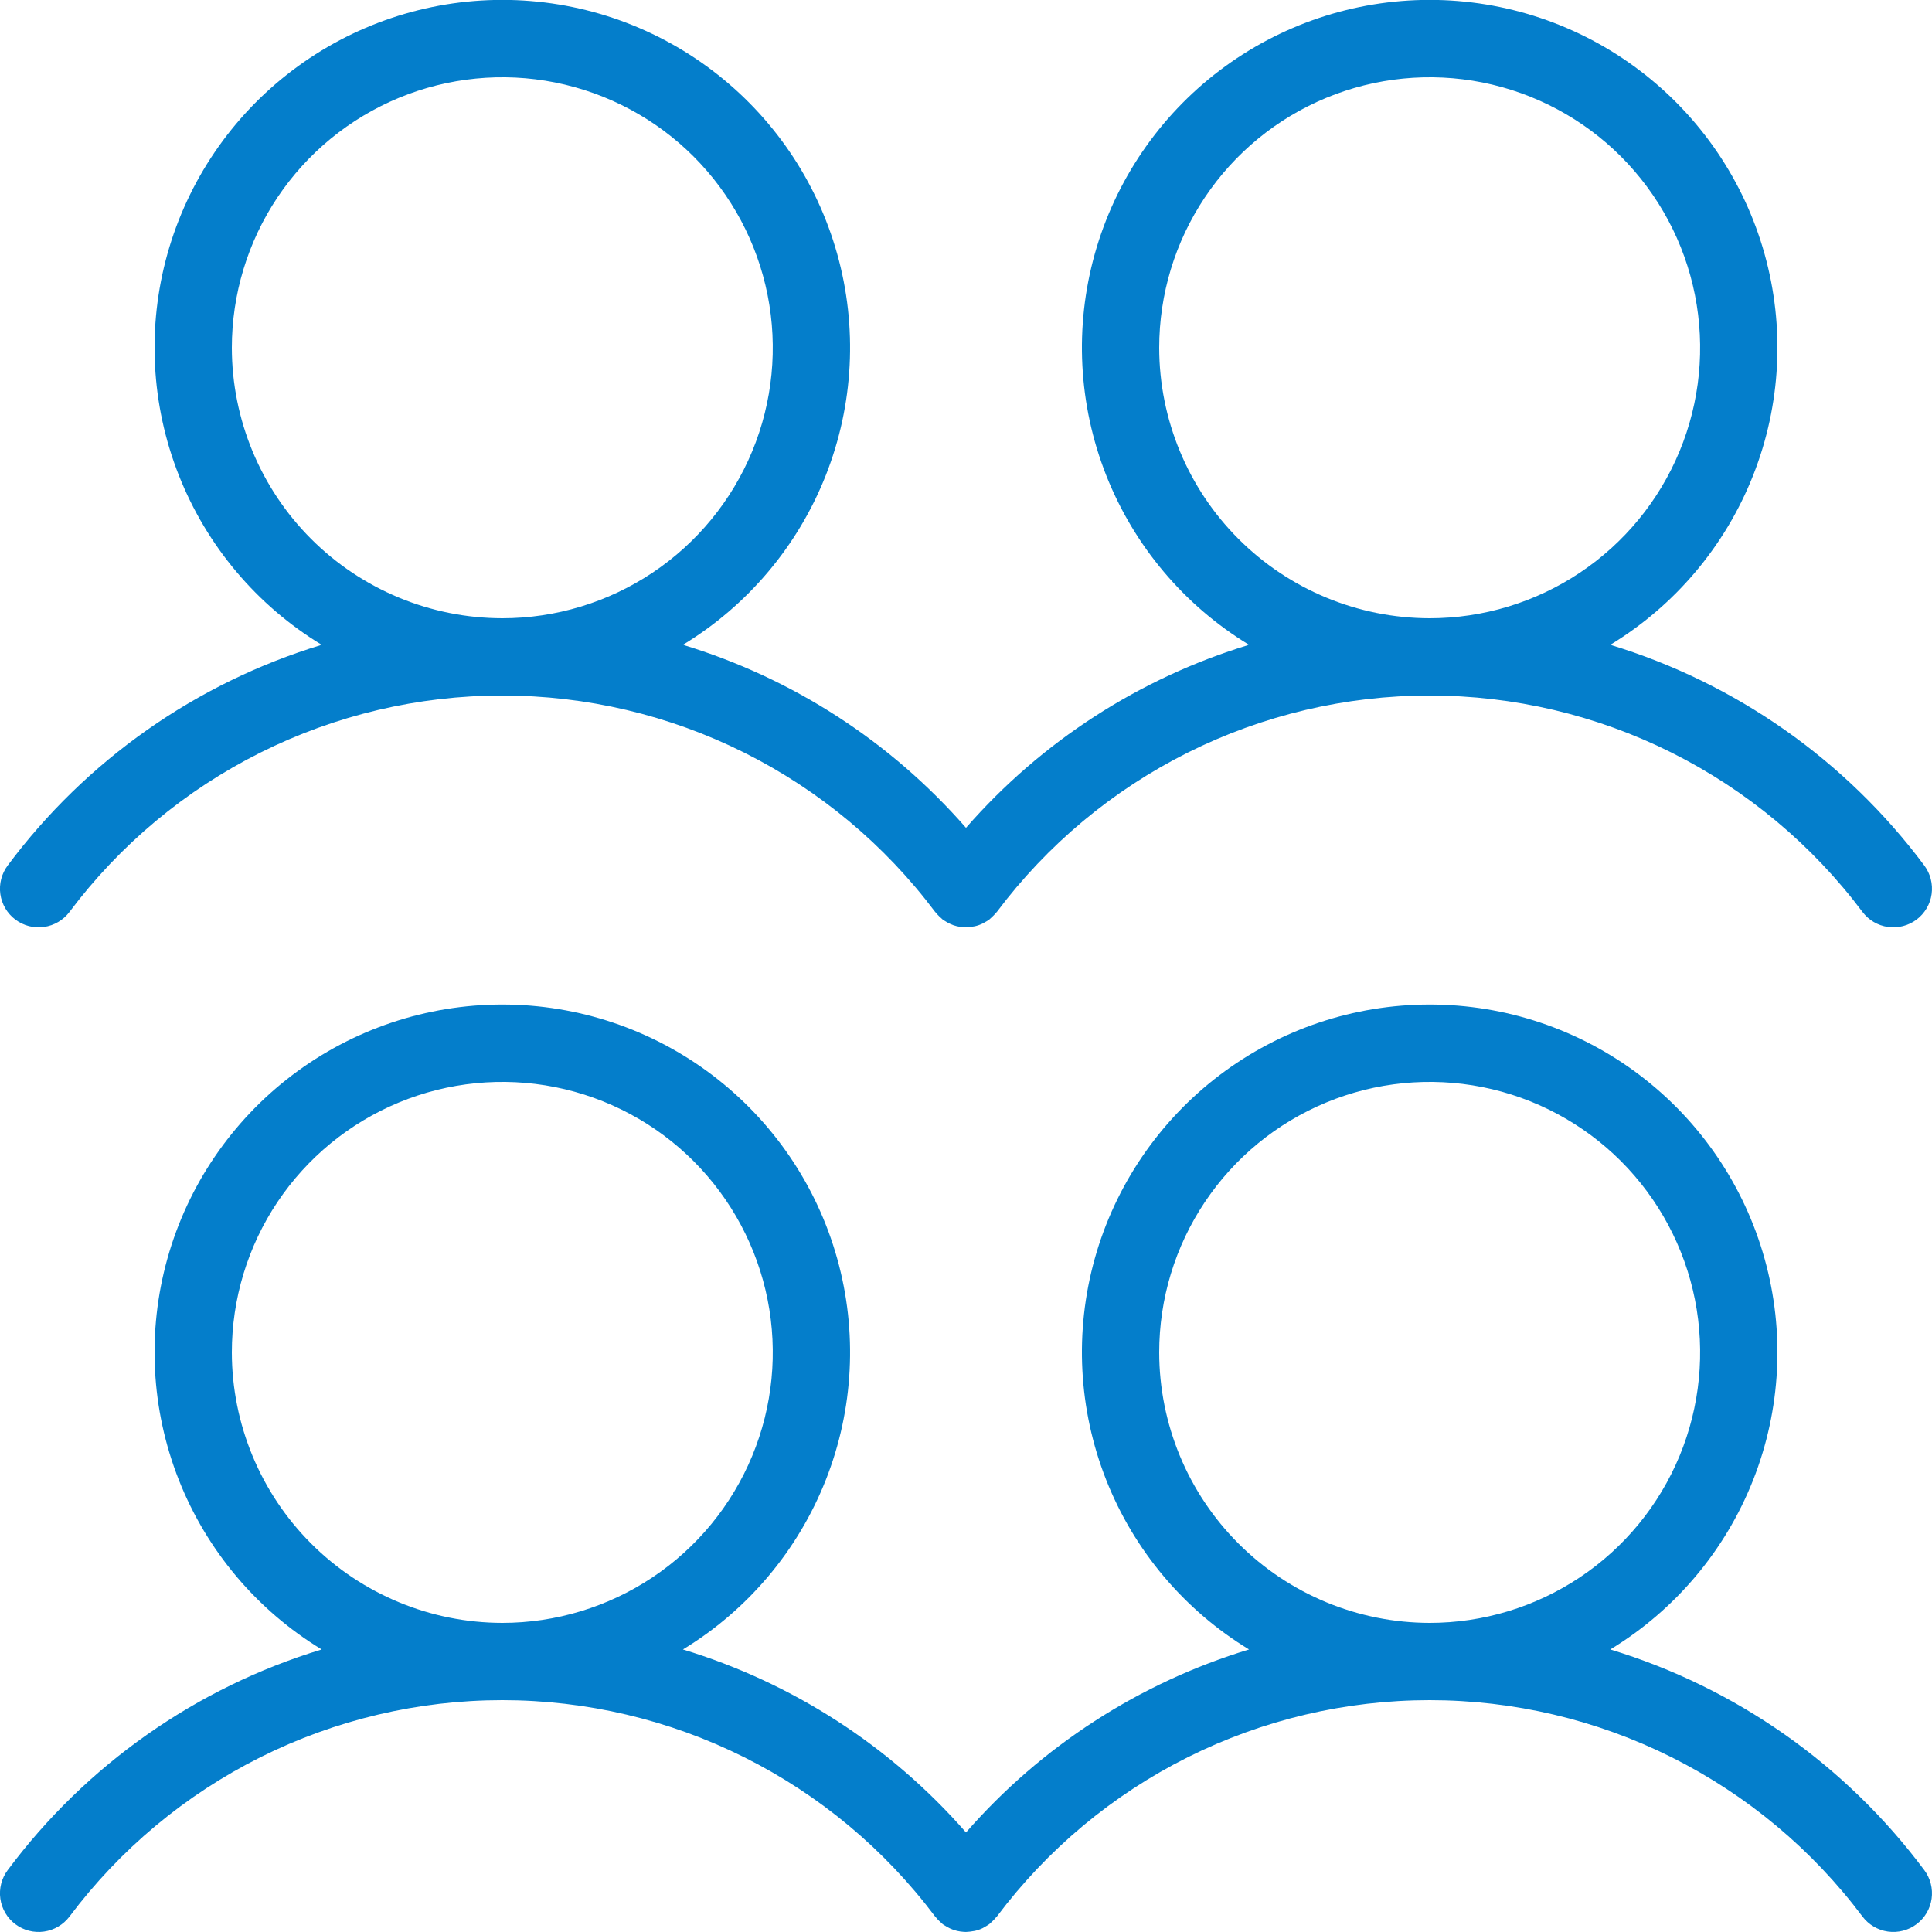 <svg width="50" height="50" viewBox="0 0 50 50" fill="none" xmlns="http://www.w3.org/2000/svg">
<path d="M0.398 23.799C0.61 23.958 0.877 24.027 1.14 23.989C1.402 23.952 1.639 23.812 1.799 23.6C3.103 21.861 4.794 20.45 6.738 19.478C8.682 18.506 10.826 18 12.999 18C15.173 18 17.317 18.506 19.261 19.478C21.205 20.45 22.896 21.861 24.2 23.599C24.206 23.607 24.214 23.613 24.22 23.62C24.246 23.653 24.274 23.683 24.304 23.712C24.324 23.732 24.344 23.751 24.365 23.768C24.377 23.778 24.386 23.79 24.398 23.799C24.421 23.816 24.446 23.829 24.47 23.844C24.484 23.853 24.497 23.862 24.512 23.87C24.56 23.897 24.61 23.92 24.661 23.939C24.666 23.941 24.67 23.943 24.675 23.945C24.734 23.965 24.794 23.979 24.855 23.988C24.864 23.989 24.872 23.989 24.881 23.99C24.92 23.995 24.959 23.999 24.998 23.999C25.006 23.999 25.014 23.997 25.023 23.997C25.076 23.995 25.13 23.989 25.182 23.979C25.198 23.976 25.215 23.975 25.231 23.971C25.301 23.955 25.369 23.931 25.434 23.899C25.447 23.893 25.459 23.884 25.472 23.877C25.517 23.854 25.56 23.828 25.601 23.799C25.607 23.794 25.612 23.788 25.618 23.783C25.636 23.768 25.652 23.751 25.669 23.736C25.709 23.7 25.745 23.662 25.779 23.62C25.785 23.613 25.793 23.608 25.799 23.6C27.103 21.861 28.794 20.45 30.738 19.478C32.682 18.506 34.826 18 36.999 18C39.173 18 41.317 18.506 43.261 19.478C45.205 20.45 46.896 21.861 48.2 23.599C48.279 23.704 48.378 23.793 48.491 23.86C48.604 23.927 48.729 23.971 48.859 23.989C48.989 24.007 49.122 24 49.249 23.967C49.376 23.935 49.496 23.877 49.601 23.799C49.706 23.72 49.794 23.621 49.861 23.508C49.928 23.395 49.972 23.27 49.99 23.14C50.008 23.01 50.001 22.877 49.968 22.75C49.936 22.623 49.878 22.503 49.8 22.398C47.77 19.676 44.923 17.675 41.674 16.688C43.352 15.668 44.651 14.127 45.372 12.3C46.093 10.473 46.196 8.461 45.666 6.57C45.137 4.679 44.003 3.013 42.438 1.826C40.874 0.639 38.964 -0.003 37 -0.003C35.036 -0.003 33.126 0.639 31.561 1.826C29.997 3.013 28.863 4.679 28.333 6.57C27.804 8.461 27.907 10.473 28.628 12.3C29.349 14.127 30.647 15.668 32.325 16.688C29.488 17.55 26.95 19.19 25 21.424C23.049 19.19 20.511 17.549 17.674 16.688C19.352 15.668 20.651 14.127 21.372 12.3C22.093 10.473 22.196 8.461 21.666 6.57C21.137 4.679 20.003 3.013 18.438 1.826C16.874 0.639 14.964 -0.003 13 -0.003C11.036 -0.003 9.126 0.639 7.561 1.826C5.996 3.013 4.863 4.679 4.333 6.57C3.804 8.461 3.907 10.473 4.628 12.3C5.349 14.127 6.647 15.668 8.325 16.688C5.076 17.675 2.229 19.676 0.199 22.399C0.04 22.611 -0.028 22.878 0.009 23.14C0.046 23.403 0.186 23.64 0.398 23.799ZM30 9C30 7.615 30.41 6.262 31.18 5.111C31.949 3.96 33.042 3.063 34.321 2.533C35.6 2.003 37.008 1.864 38.365 2.134C39.723 2.405 40.971 3.071 41.95 4.05C42.928 5.029 43.595 6.276 43.865 7.634C44.135 8.992 43.997 10.4 43.467 11.679C42.937 12.958 42.04 14.051 40.889 14.82C39.738 15.589 38.384 16 37 16C35.144 15.998 33.365 15.26 32.052 13.947C30.74 12.635 30.002 10.856 30 9ZM6 9C6 7.615 6.41 6.262 7.179 5.111C7.949 3.96 9.042 3.063 10.321 2.533C11.6 2.003 13.008 1.864 14.365 2.134C15.723 2.405 16.971 3.071 17.95 4.05C18.928 5.029 19.595 6.276 19.865 7.634C20.135 8.992 19.997 10.4 19.467 11.679C18.937 12.958 18.04 14.051 16.889 14.82C15.738 15.589 14.384 16 13 16C11.144 15.998 9.365 15.26 8.052 13.947C6.74 12.635 6.002 10.856 6 9ZM41.674 42.688C43.352 41.668 44.651 40.127 45.372 38.3C46.093 36.473 46.196 34.461 45.666 32.57C45.137 30.679 44.003 29.013 42.438 27.826C40.874 26.639 38.964 25.997 37 25.997C35.036 25.997 33.126 26.639 31.561 27.826C29.997 29.013 28.863 30.679 28.333 32.57C27.804 34.461 27.907 36.473 28.628 38.3C29.349 40.127 30.647 41.668 32.325 42.688C29.488 43.55 26.95 45.19 25 47.424C23.049 45.19 20.511 43.55 17.674 42.688C19.352 41.668 20.651 40.127 21.372 38.3C22.093 36.473 22.196 34.461 21.666 32.57C21.137 30.679 20.003 29.013 18.438 27.826C16.874 26.639 14.964 25.997 13 25.997C11.036 25.997 9.126 26.639 7.561 27.826C5.996 29.013 4.863 30.679 4.333 32.57C3.804 34.461 3.907 36.473 4.628 38.3C5.349 40.127 6.647 41.668 8.325 42.688C5.076 43.675 2.229 45.676 0.199 48.399C0.04 48.611 -0.028 48.877 0.009 49.14C0.046 49.403 0.186 49.64 0.398 49.799C0.61 49.958 0.877 50.027 1.14 49.989C1.402 49.952 1.639 49.812 1.799 49.6C3.103 47.861 4.794 46.45 6.738 45.478C8.682 44.506 10.826 44 12.999 44C15.173 44 17.317 44.506 19.261 45.478C21.205 46.45 22.896 47.861 24.2 49.599C24.206 49.607 24.214 49.613 24.22 49.62C24.246 49.653 24.274 49.683 24.304 49.712C24.324 49.732 24.344 49.751 24.365 49.768C24.377 49.778 24.386 49.79 24.398 49.799C24.421 49.816 24.446 49.829 24.47 49.844C24.484 49.853 24.497 49.862 24.512 49.87C24.56 49.898 24.611 49.921 24.663 49.94C24.667 49.941 24.671 49.943 24.675 49.945C24.734 49.965 24.794 49.979 24.856 49.988C24.863 49.989 24.871 49.989 24.878 49.99C24.918 49.995 24.958 49.999 24.998 49.999C25.007 49.999 25.015 49.997 25.023 49.997C25.076 49.995 25.128 49.989 25.179 49.979C25.197 49.976 25.214 49.975 25.231 49.971C25.301 49.955 25.369 49.931 25.433 49.9C25.447 49.893 25.46 49.883 25.473 49.876C25.517 49.853 25.56 49.827 25.601 49.798C25.607 49.794 25.612 49.788 25.618 49.783C25.636 49.769 25.652 49.751 25.669 49.736C25.709 49.7 25.745 49.662 25.779 49.62C25.785 49.613 25.793 49.608 25.799 49.6C27.103 47.861 28.794 46.45 30.738 45.478C32.682 44.506 34.826 44 36.999 44C39.173 44 41.317 44.506 43.261 45.478C45.205 46.45 46.896 47.861 48.2 49.599C48.36 49.812 48.597 49.952 48.859 49.989C49.122 50.026 49.389 49.958 49.601 49.798C49.813 49.639 49.953 49.402 49.99 49.14C50.027 48.877 49.959 48.61 49.8 48.398C47.77 45.676 44.923 43.675 41.674 42.688ZM6 35C6 33.615 6.41 32.262 7.179 31.111C7.949 29.96 9.042 29.063 10.321 28.533C11.6 28.003 13.008 27.864 14.365 28.134C15.723 28.404 16.971 29.071 17.95 30.05C18.928 31.029 19.595 32.276 19.865 33.634C20.135 34.992 19.997 36.4 19.467 37.679C18.937 38.958 18.04 40.051 16.889 40.82C15.738 41.589 14.384 42 13 42C11.144 41.998 9.365 41.26 8.052 39.947C6.74 38.635 6.002 36.856 6 35ZM30 35C30 33.615 30.41 32.262 31.18 31.111C31.949 29.96 33.042 29.063 34.321 28.533C35.6 28.003 37.008 27.864 38.365 28.134C39.723 28.404 40.971 29.071 41.95 30.05C42.928 31.029 43.595 32.276 43.865 33.634C44.135 34.992 43.997 36.4 43.467 37.679C42.937 38.958 42.04 40.051 40.889 40.82C39.738 41.589 38.384 42 37 42C35.144 41.998 33.365 41.26 32.052 39.947C30.74 38.635 30.002 36.856 30 35Z" fill="#047ECB"/>
</svg>
